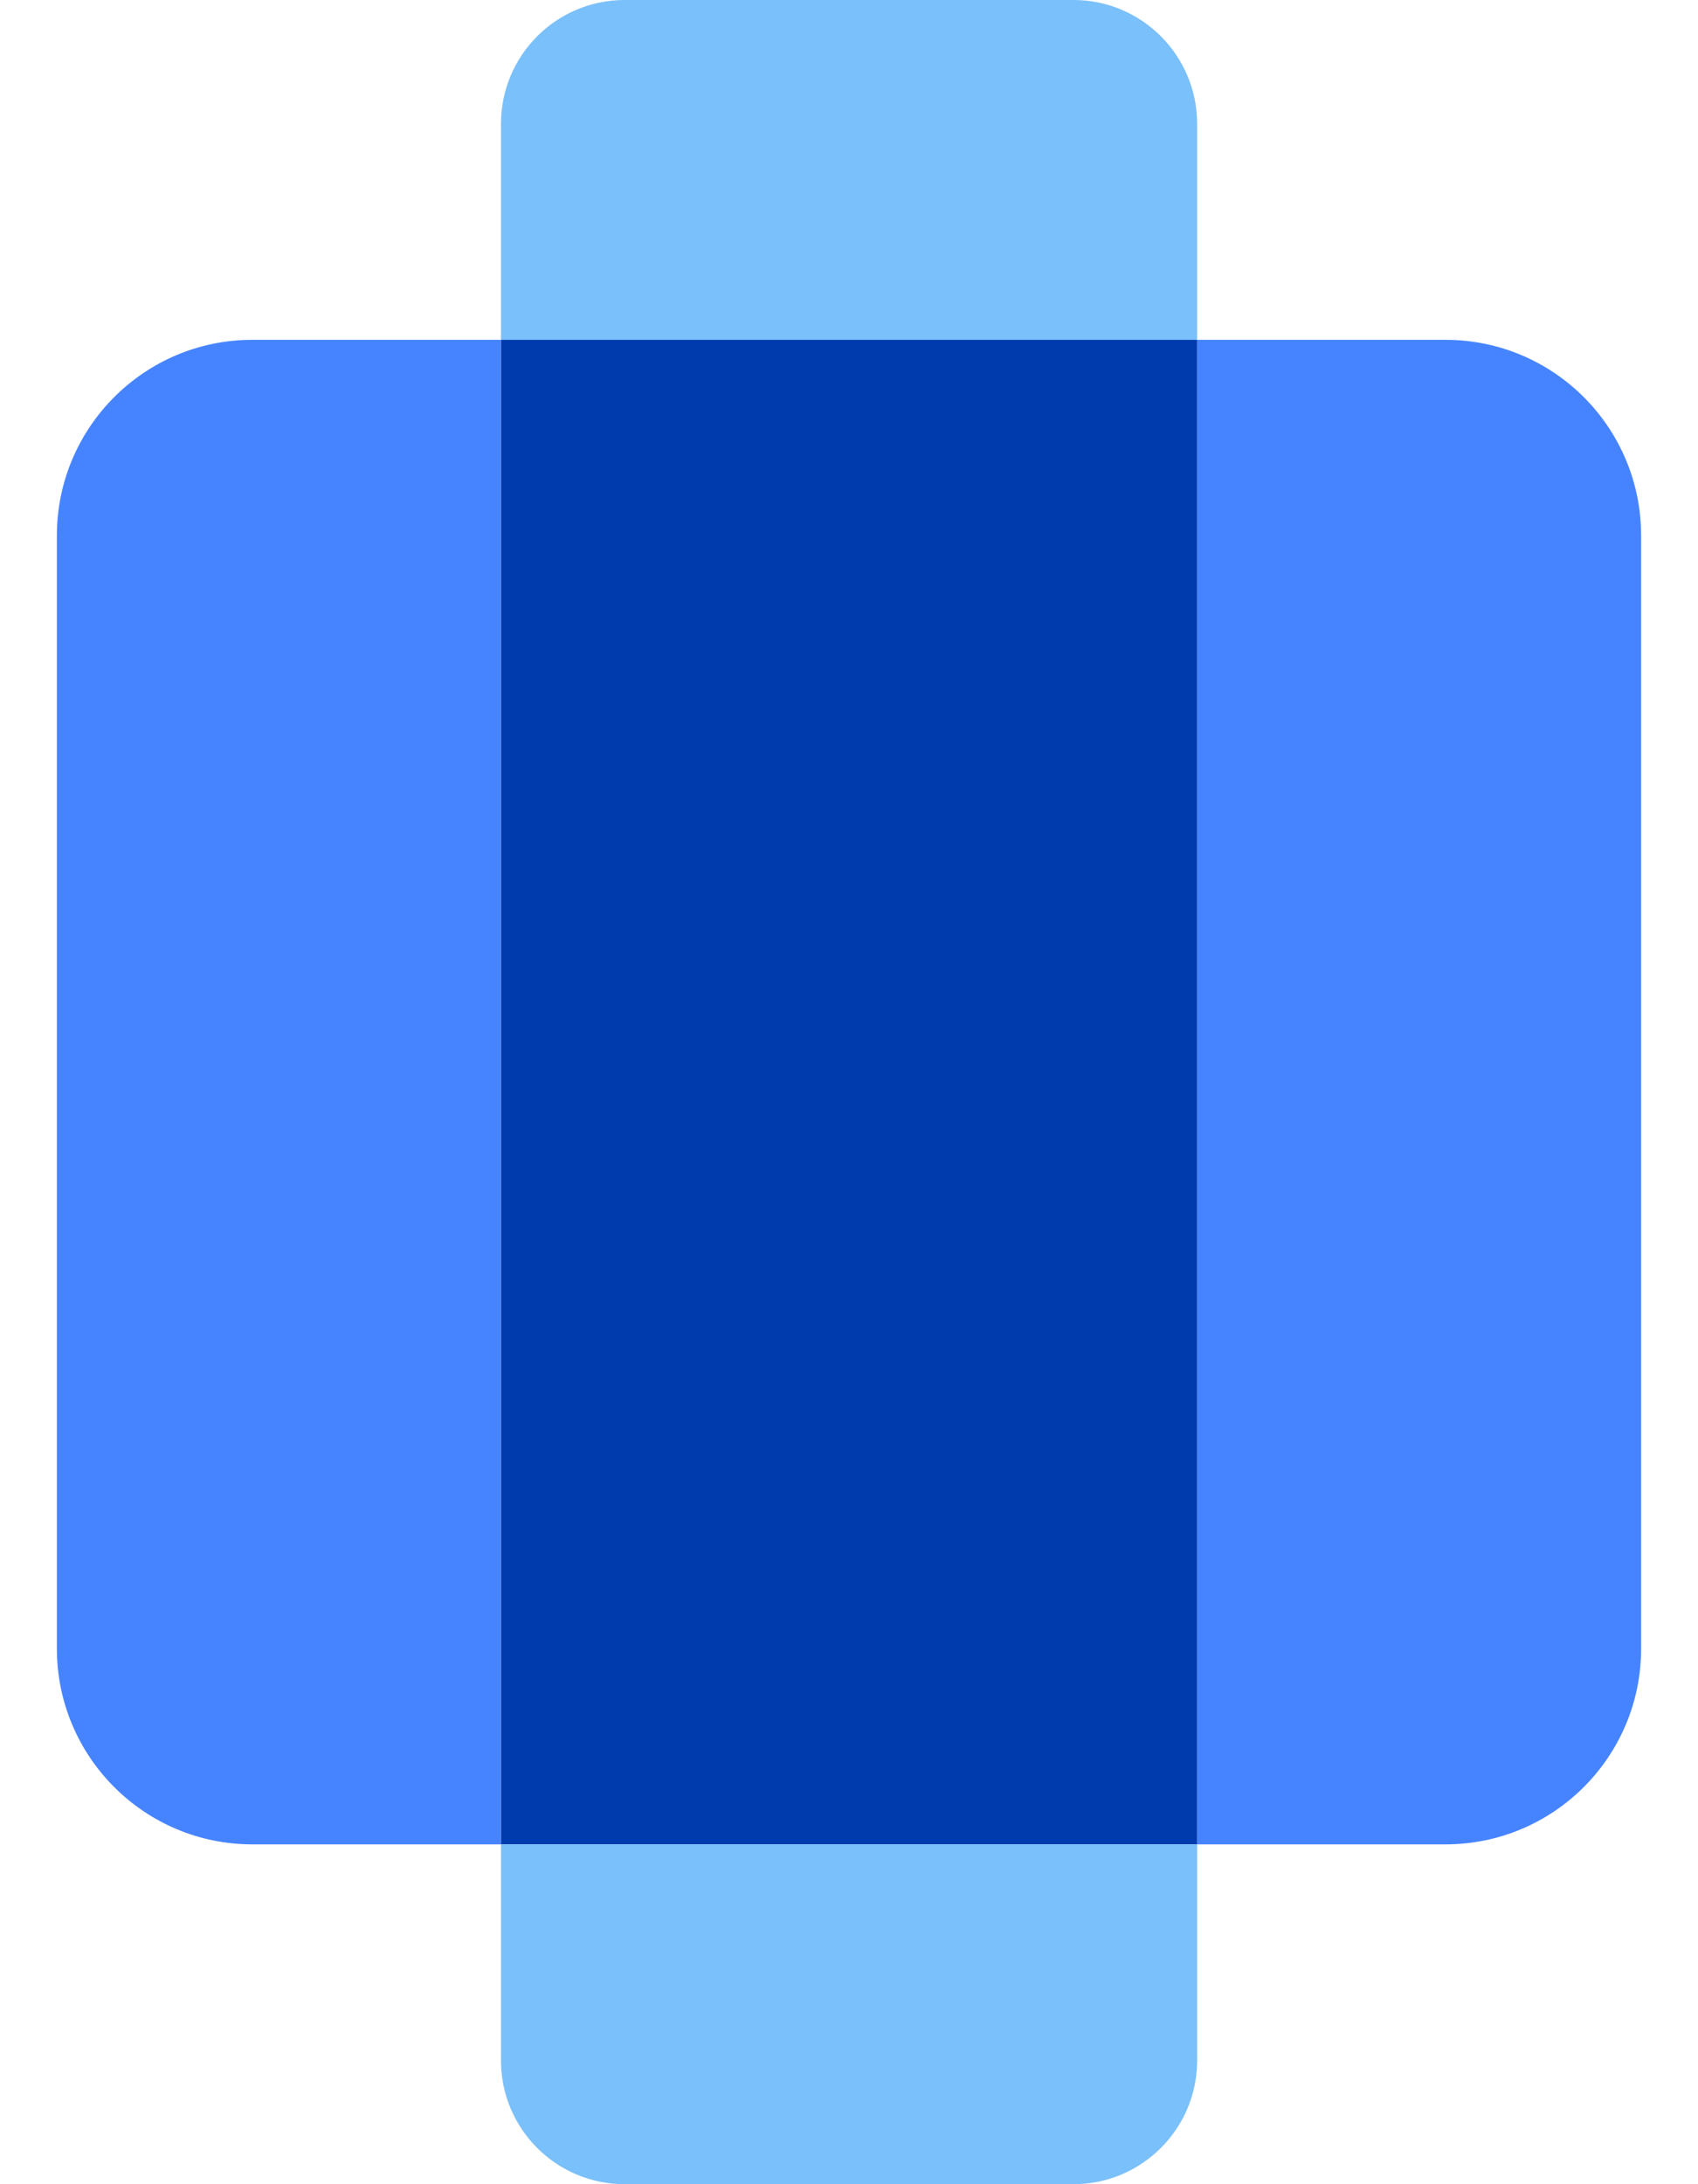 <svg width="28" height="36" viewBox="0 0 28 36" fill="none" xmlns="http://www.w3.org/2000/svg">
<path d="M23.836 30.399C25.618 30.399 27.062 28.954 27.062 27.173V8.827C27.062 7.046 25.618 5.601 23.836 5.601H19.74V30.399H23.836Z" fill="#4684FF"/>
<path d="M4.16 30.399H8.26V5.601H4.16C2.382 5.601 0.938 7.046 0.938 8.827V27.173C0.938 28.954 2.382 30.399 4.16 30.399Z" fill="#4684FF"/>
<path d="M19.741 2.042C19.741 0.915 18.826 0 17.703 0H10.3C9.172 0 8.261 0.915 8.261 2.042V5.601H19.741V2.042Z" fill="#7AC0FA"/>
<path d="M19.741 5.601H8.261V30.399H19.741V5.601Z" fill="#003BAE"/>
<path d="M8.261 33.962C8.261 35.085 9.172 36 10.3 36H17.703C18.826 36 19.741 35.085 19.741 33.962V30.399H8.261V33.962Z" fill="#7AC0FA"/>
</svg>
